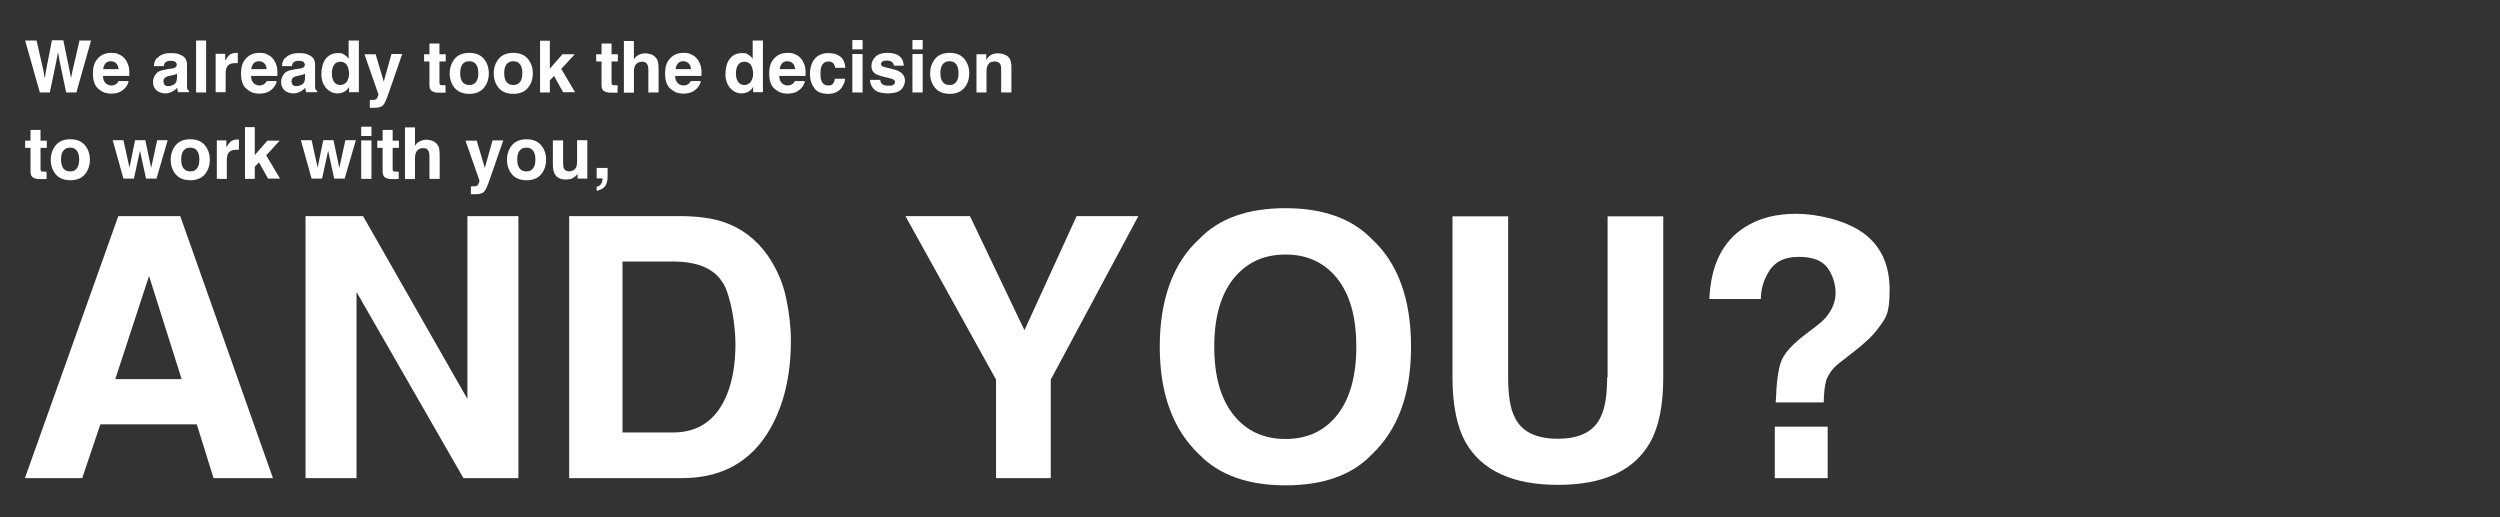<svg xmlns="http://www.w3.org/2000/svg" id="Layer_1" viewBox="0 0 1073.5 222"><rect x="0" y="0" width="1073.5" height="222" fill="#333333" stroke="none"/><defs><style>      .st0 {        fill: #fff;      }    </style></defs><g><path class="st0" d="M34.4,17.4h4.7l-6.3,22.3h-4.4l-2.7-13-.8-4.3-.8,4.3-2.7,13h-4.3l-6.3-22.3h4.9l2.9,12.7.6,3.5.6-3.5,2.5-12.8h4.9l2.6,12.7.7,3.5.7-3.4,3-12.9Z"></path><path class="st0" d="M55.2,34.8c-.1,1-.6,2-1.5,3-1.4,1.6-3.4,2.4-5.9,2.4s-3.9-.7-5.5-2c-1.6-1.3-2.4-3.5-2.4-6.6s.7-5,2.2-6.6c1.4-1.5,3.3-2.3,5.6-2.3s2.6.3,3.7.8c1.1.5,2,1.3,2.7,2.4.6,1,1.1,2.1,1.3,3.4.1.8.2,1.8.1,3.3h-11.3c0,1.7.6,2.8,1.6,3.5.6.4,1.3.6,2.1.6s1.6-.3,2.2-.8c.3-.3.6-.6.8-1.1h4.4ZM50.9,29.8c0-1.1-.4-2-1-2.6s-1.4-.9-2.3-.9-1.8.3-2.3.9c-.5.6-.9,1.5-1,2.5h6.7Z"></path><path class="st0" d="M67.5,25c1.1-1.4,3.1-2.2,5.9-2.2s3.4.4,4.8,1.1c1.4.7,2.1,2.1,2.1,4v7.6c0,.5,0,1.2,0,1.9,0,.6.1.9.3,1.1s.4.4.6.5v.6h-4.7c-.1-.3-.2-.6-.3-.9,0-.3,0-.6-.1-1-.6.6-1.3,1.2-2.1,1.6-.9.5-2,.8-3.1.8s-2.7-.4-3.7-1.3c-1-.9-1.5-2.1-1.5-3.6s.8-3.5,2.3-4.4c.9-.5,2.1-.8,3.8-1.1l1.5-.2c.8-.1,1.4-.2,1.7-.4.6-.3.9-.7.9-1.2s-.2-1.1-.7-1.4c-.5-.3-1.2-.4-2.1-.4s-1.7.3-2.2.8c-.3.4-.5.9-.6,1.5h-4.2c0-1.4.5-2.6,1.2-3.5ZM70.7,36.5c.4.3.9.5,1.5.5.9,0,1.8-.3,2.6-.8.8-.5,1.2-1.5,1.2-3v-1.6c-.3.2-.5.3-.8.4s-.7.2-1.1.3l-1,.2c-.9.2-1.6.4-1.9.6-.7.4-1,1-1,1.8s.2,1.3.6,1.6Z"></path><path class="st0" d="M84.2,17.4h4.3v22.3h-4.3v-22.3Z"></path><path class="st0" d="M100.9,27.1c-1.7,0-2.9.6-3.5,1.7-.3.6-.5,1.6-.5,2.9v7.9h-4.3v-16.5h4.1v2.9c.7-1.1,1.2-1.8,1.7-2.3.8-.7,1.9-1,3.1-1s.1,0,.2,0c0,0,.2,0,.4,0v4.4c-.3,0-.5,0-.7,0s-.4,0-.5,0Z"></path><path class="st0" d="M118.8,34.8c-.1,1-.6,2-1.5,3-1.4,1.6-3.4,2.4-5.9,2.4s-3.9-.7-5.5-2c-1.6-1.3-2.4-3.5-2.4-6.6s.7-5,2.2-6.6c1.4-1.5,3.3-2.3,5.6-2.3s2.6.3,3.7.8c1.1.5,2,1.3,2.7,2.4.6,1,1.1,2.1,1.3,3.4.1.8.2,1.8.1,3.3h-11.3c0,1.7.6,2.8,1.6,3.5.6.4,1.3.6,2.1.6s1.6-.3,2.2-.8c.3-.3.6-.6.8-1.1h4.4ZM114.5,29.8c0-1.1-.4-2-1-2.6s-1.4-.9-2.3-.9-1.8.3-2.3.9c-.5.6-.9,1.5-1,2.5h6.7Z"></path><path class="st0" d="M122.5,25c1.1-1.4,3.1-2.2,5.9-2.2s3.4.4,4.8,1.1c1.4.7,2.1,2.1,2.1,4v7.6c0,.5,0,1.2,0,1.9,0,.6.1.9.3,1.1s.4.4.6.5v.6h-4.7c-.1-.3-.2-.6-.3-.9,0-.3,0-.6-.1-1-.6.6-1.3,1.2-2.1,1.6-.9.5-2,.8-3.1.8s-2.7-.4-3.7-1.3c-1-.9-1.5-2.1-1.5-3.6s.8-3.5,2.3-4.4c.9-.5,2.1-.8,3.8-1.1l1.5-.2c.8-.1,1.4-.2,1.7-.4.6-.3.9-.7.9-1.2s-.2-1.1-.7-1.4c-.5-.3-1.2-.4-2.1-.4s-1.7.3-2.2.8c-.3.4-.5.9-.6,1.5h-4.2c0-1.4.5-2.6,1.2-3.5ZM125.7,36.5c.4.3.9.5,1.5.5.9,0,1.8-.3,2.6-.8.8-.5,1.2-1.5,1.2-3v-1.6c-.3.2-.5.3-.8.4s-.7.2-1.1.3l-1,.2c-.9.2-1.6.4-1.9.6-.7.4-1,1-1,1.8s.2,1.3.6,1.6Z"></path><path class="st0" d="M154.1,17.4v22.2h-4.2v-2.3c-.6,1-1.3,1.7-2.1,2.1-.8.4-1.8.7-2.9.7-1.9,0-3.5-.8-4.9-2.3-1.3-1.6-2-3.6-2-6s.6-5,1.9-6.6c1.3-1.6,3-2.4,5.2-2.4s1.9.2,2.7.7c.8.4,1.4,1,1.9,1.8v-7.9h4.4ZM142.5,31.5c0,1.5.3,2.7.9,3.6.6.9,1.5,1.4,2.7,1.4s2.1-.5,2.8-1.4c.6-.9,1-2.1,1-3.5s-.5-3.5-1.5-4.3c-.6-.5-1.3-.8-2.2-.8-1.3,0-2.2.5-2.8,1.4-.6,1-.9,2.1-.9,3.5Z"></path><path class="st0" d="M164.7,35.3l3.4-12.1h4.6l-5.6,16.2c-1.1,3.1-1.9,5.1-2.6,5.8-.6.7-1.9,1.1-3.8,1.1s-.7,0-.9,0c-.2,0-.6,0-1,0v-3.4h.5c.4,0,.8,0,1.2,0,.4,0,.7-.2,1-.3.3-.2.5-.5.7-1.1.2-.5.3-.9.3-1l-6-17.2h4.8l3.6,12.1Z"></path><path class="st0" d="M191.3,36.6v3.2h-2c-2,.1-3.4-.2-4.2-1-.5-.5-.7-1.3-.7-2.3v-10.1h-2.3v-3.1h2.3v-4.6h4.3v4.6h2.7v3.1h-2.7v8.7c0,.7,0,1.1.3,1.3.2.2.7.2,1.6.2s.3,0,.4,0,.3,0,.4,0Z"></path><path class="st0" d="M207.8,25.3c1.4,1.7,2.1,3.8,2.1,6.2s-.7,4.5-2.1,6.2c-1.4,1.7-3.5,2.6-6.3,2.6s-4.9-.9-6.3-2.6c-1.4-1.7-2.1-3.8-2.1-6.2s.7-4.4,2.1-6.2c1.4-1.7,3.5-2.6,6.3-2.6s4.9.9,6.3,2.6ZM201.5,26.3c-1.3,0-2.2.4-2.9,1.3-.7.9-1,2.2-1,3.8s.3,2.9,1,3.8c.7.9,1.6,1.3,2.9,1.3s2.2-.4,2.9-1.3c.7-.9,1-2.2,1-3.8s-.3-2.9-1-3.8c-.7-.9-1.6-1.3-2.9-1.3Z"></path><path class="st0" d="M226.7,25.3c1.4,1.7,2.1,3.8,2.1,6.2s-.7,4.5-2.1,6.2c-1.4,1.7-3.5,2.6-6.3,2.6s-4.9-.9-6.3-2.6c-1.4-1.7-2.1-3.8-2.1-6.2s.7-4.4,2.1-6.2c1.4-1.7,3.5-2.6,6.3-2.6s4.9.9,6.3,2.6ZM220.4,26.3c-1.3,0-2.2.4-2.9,1.3-.7.9-1,2.2-1,3.8s.3,2.9,1,3.8c.7.9,1.6,1.3,2.9,1.3s2.2-.4,2.9-1.3c.7-.9,1-2.2,1-3.8s-.3-2.9-1-3.8c-.7-.9-1.6-1.3-2.9-1.3Z"></path><path class="st0" d="M247,39.6h-5.2l-3.9-7-1.8,1.9v5.2h-4.2v-22.2h4.2v12l5.4-6.2h5.3l-5.8,6.3,6,10.1Z"></path><path class="st0" d="M265.2,36.6v3.2h-2c-2,.1-3.4-.2-4.2-1-.5-.5-.7-1.3-.7-2.3v-10.1h-2.3v-3.1h2.3v-4.6h4.3v4.6h2.7v3.1h-2.7v8.7c0,.7,0,1.1.3,1.3.2.2.7.2,1.6.2s.3,0,.4,0,.3,0,.4,0Z"></path><path class="st0" d="M282.8,30v9.7h-4.4v-10c0-.9-.2-1.6-.5-2.1-.4-.8-1.1-1.1-2.2-1.1s-2,.4-2.6,1.1-.9,1.8-.9,3.3v8.9h-4.3v-22.2h4.3v7.9c.6-1,1.3-1.6,2.2-2,.8-.4,1.7-.6,2.6-.6s1.9.2,2.8.5c.8.4,1.5.9,2,1.6.5.6.7,1.2.8,1.9.1.6.2,1.7.2,3.2Z"></path><path class="st0" d="M300.9,34.8c-.1,1-.6,2-1.5,3-1.4,1.6-3.4,2.4-5.9,2.4s-3.9-.7-5.5-2c-1.6-1.3-2.4-3.5-2.4-6.6s.7-5,2.2-6.6c1.4-1.5,3.3-2.3,5.6-2.3s2.6.3,3.7.8c1.1.5,2,1.3,2.7,2.4.6,1,1.1,2.1,1.3,3.4.1.8.2,1.8.1,3.3h-11.3c0,1.7.6,2.8,1.6,3.5.6.4,1.3.6,2.1.6s1.6-.3,2.2-.8c.3-.3.6-.6.8-1.1h4.4ZM296.7,29.8c0-1.1-.4-2-1-2.6s-1.4-.9-2.3-.9-1.8.3-2.3.9c-.5.6-.9,1.5-1,2.5h6.7Z"></path><path class="st0" d="M327.6,17.4v22.2h-4.2v-2.3c-.6,1-1.3,1.7-2.1,2.1-.8.4-1.8.7-2.9.7-1.9,0-3.5-.8-4.9-2.3-1.3-1.6-2-3.6-2-6s.6-5,1.9-6.6c1.3-1.6,3-2.4,5.2-2.4s1.9.2,2.7.7c.8.4,1.4,1,1.9,1.8v-7.9h4.4ZM316,31.5c0,1.5.3,2.7.9,3.6.6.9,1.5,1.4,2.7,1.4s2.1-.5,2.8-1.4c.6-.9,1-2.1,1-3.5s-.5-3.5-1.5-4.3c-.6-.5-1.3-.8-2.2-.8-1.3,0-2.2.5-2.8,1.4-.6,1-.9,2.1-.9,3.5Z"></path><path class="st0" d="M345.6,34.8c-.1,1-.6,2-1.5,3-1.4,1.6-3.4,2.4-5.9,2.4s-3.9-.7-5.5-2c-1.6-1.3-2.4-3.5-2.4-6.6s.7-5,2.2-6.6c1.4-1.5,3.3-2.3,5.6-2.3s2.6.3,3.7.8c1.1.5,2,1.3,2.7,2.4.6,1,1.1,2.1,1.3,3.4.1.8.2,1.8.1,3.3h-11.3c0,1.7.6,2.8,1.6,3.5.6.4,1.3.6,2.1.6s1.6-.3,2.2-.8c.3-.3.6-.6.8-1.1h4.4ZM341.4,29.8c0-1.1-.4-2-1-2.6s-1.4-.9-2.3-.9-1.8.3-2.3.9c-.5.6-.9,1.5-1,2.5h6.7Z"></path><path class="st0" d="M363,29.1h-4.4c0-.6-.3-1.2-.6-1.7-.5-.7-1.2-1-2.3-1-1.4,0-2.4.7-3,2.2-.3.8-.4,1.8-.4,3.1s.1,2.2.4,2.9c.5,1.4,1.5,2.1,2.9,2.1s1.7-.3,2.1-.8c.4-.5.7-1.2.8-2.1h4.4c-.1,1.3-.6,2.5-1.4,3.7-1.3,1.9-3.3,2.8-6,2.8s-4.6-.8-5.8-2.4c-1.2-1.6-1.9-3.6-1.9-6.1s.7-5,2.1-6.6c1.4-1.6,3.3-2.4,5.7-2.4s3.8.5,5.1,1.4,2.1,2.6,2.3,4.9Z"></path><path class="st0" d="M370.4,17.2v4h-4.4v-4h4.4ZM370.4,23.2v16.5h-4.4v-16.5h4.4Z"></path><path class="st0" d="M385.9,23.9c1.3.8,2,2.2,2.2,4.3h-4.3c0-.6-.2-1-.5-1.3-.5-.6-1.3-.9-2.4-.9s-1.6.1-2,.4c-.4.3-.6.6-.6,1s.2.9.6,1.1c.4.2,1.9.6,4.5,1.2,1.7.4,3,1,3.9,1.8.8.8,1.3,1.9,1.3,3.1s-.6,3-1.8,4c-1.2,1-3.1,1.5-5.6,1.5s-4.5-.5-5.7-1.6c-1.2-1.1-1.9-2.5-1.9-4.2h4.4c0,.8.3,1.3.6,1.6.5.6,1.5.9,3,.9s1.5-.1,2-.4c.5-.3.7-.6.7-1.1s-.2-.9-.6-1.1c-.4-.3-1.9-.7-4.5-1.3-1.9-.5-3.2-1-3.9-1.7-.8-.7-1.1-1.7-1.1-3s.6-2.8,1.8-3.9c1.2-1.1,2.9-1.6,5-1.6s3.7.4,5,1.2Z"></path><path class="st0" d="M396.2,17.2v4h-4.4v-4h4.4ZM396.2,23.2v16.5h-4.4v-16.5h4.4Z"></path><path class="st0" d="M414.1,25.3c1.4,1.7,2.1,3.8,2.1,6.2s-.7,4.5-2.1,6.2c-1.4,1.7-3.5,2.6-6.3,2.6s-4.9-.9-6.3-2.6c-1.4-1.7-2.1-3.8-2.1-6.2s.7-4.4,2.1-6.2c1.4-1.7,3.5-2.6,6.3-2.6s4.9.9,6.3,2.6ZM407.7,26.3c-1.3,0-2.2.4-2.9,1.3-.7.9-1,2.2-1,3.8s.3,2.9,1,3.8c.7.9,1.6,1.3,2.9,1.3s2.2-.4,2.9-1.3c.7-.9,1-2.2,1-3.8s-.3-2.9-1-3.8c-.7-.9-1.6-1.3-2.9-1.3Z"></path><path class="st0" d="M427,26.4c-1.5,0-2.5.6-3,1.9-.3.7-.4,1.5-.4,2.5v8.9h-4.3v-16.4h4.2v2.4c.6-.8,1.1-1.5,1.6-1.8.9-.7,2-1,3.4-1s3.1.4,4.2,1.3c1.1.9,1.6,2.4,1.6,4.4v11.1h-4.4v-10c0-.9-.1-1.5-.3-2-.4-.8-1.2-1.3-2.4-1.3Z"></path><path class="st0" d="M20,73.7v3.2h-2c-2,.1-3.4-.2-4.2-1-.5-.5-.7-1.3-.7-2.3v-10.1h-2.3v-3.1h2.3v-4.6h4.3v4.6h2.7v3.1h-2.7v8.7c0,.7,0,1.1.3,1.3.2.2.7.2,1.6.2s.3,0,.4,0,.3,0,.4,0Z"></path><path class="st0" d="M36.5,62.4c1.4,1.7,2.1,3.8,2.1,6.2s-.7,4.5-2.1,6.2c-1.4,1.7-3.5,2.6-6.3,2.6s-4.9-.9-6.3-2.6c-1.4-1.7-2.1-3.8-2.1-6.2s.7-4.4,2.1-6.2c1.4-1.7,3.5-2.6,6.3-2.6s4.9.9,6.3,2.6ZM30.1,63.4c-1.3,0-2.2.4-2.9,1.3-.7.9-1,2.2-1,3.8s.3,2.9,1,3.8c.7.9,1.6,1.3,2.9,1.3s2.2-.4,2.9-1.3c.7-.9,1-2.2,1-3.8s-.3-2.9-1-3.8c-.7-.9-1.6-1.3-2.9-1.3Z"></path><path class="st0" d="M62.7,76.7l-2.6-12-2.6,12h-4.5l-4.6-16.5h4.6l2.6,11.8,2.4-11.8h4.4l2.5,11.9,2.6-11.9h4.5l-4.8,16.5h-4.4Z"></path><path class="st0" d="M88,62.4c1.4,1.7,2.1,3.8,2.1,6.2s-.7,4.5-2.1,6.2c-1.4,1.7-3.5,2.6-6.3,2.6s-4.9-.9-6.3-2.6c-1.4-1.7-2.1-3.8-2.1-6.2s.7-4.4,2.1-6.2c1.4-1.7,3.5-2.6,6.3-2.6s4.9.9,6.3,2.6ZM81.7,63.4c-1.3,0-2.2.4-2.9,1.3-.7.9-1,2.2-1,3.8s.3,2.9,1,3.8c.7.9,1.6,1.3,2.9,1.3s2.2-.4,2.9-1.3c.7-.9,1-2.2,1-3.8s-.3-2.9-1-3.8c-.7-.9-1.6-1.3-2.9-1.3Z"></path><path class="st0" d="M101.4,64.3c-1.7,0-2.9.6-3.5,1.7-.3.6-.5,1.6-.5,2.9v7.9h-4.3v-16.5h4.1v2.9c.7-1.1,1.2-1.8,1.7-2.3.8-.7,1.9-1,3.1-1s.1,0,.2,0c0,0,.2,0,.4,0v4.4c-.3,0-.5,0-.7,0s-.4,0-.5,0Z"></path><path class="st0" d="M120.3,76.7h-5.2l-3.9-7-1.8,1.9v5.2h-4.2v-22.2h4.2v12l5.4-6.2h5.3l-5.8,6.3,6,10.1Z"></path><path class="st0" d="M143.5,76.7l-2.6-12-2.6,12h-4.5l-4.6-16.5h4.6l2.6,11.8,2.4-11.8h4.4l2.5,11.9,2.6-11.9h4.5l-4.8,16.5h-4.4Z"></path><path class="st0" d="M159.5,54.4v4h-4.4v-4h4.4ZM159.5,60.3v16.5h-4.4v-16.5h4.4Z"></path><path class="st0" d="M171.2,73.7v3.2h-2c-2,.1-3.4-.2-4.2-1-.5-.5-.7-1.3-.7-2.3v-10.1h-2.3v-3.1h2.3v-4.6h4.3v4.6h2.7v3.1h-2.7v8.7c0,.7,0,1.1.3,1.3.2.2.7.2,1.6.2s.3,0,.4,0,.3,0,.4,0Z"></path><path class="st0" d="M188.8,67.1v9.7h-4.4v-10c0-.9-.2-1.6-.5-2.1-.4-.8-1.1-1.1-2.2-1.1s-2,.4-2.6,1.1-.9,1.8-.9,3.3v8.9h-4.3v-22.2h4.3v7.9c.6-1,1.3-1.6,2.2-2,.8-.4,1.7-.6,2.6-.6s1.9.2,2.8.5c.8.4,1.5.9,2,1.6.5.6.7,1.2.8,1.9.1.6.2,1.7.2,3.2Z"></path><path class="st0" d="M208.1,72.4l3.4-12.1h4.6l-5.6,16.2c-1.1,3.1-1.9,5.1-2.6,5.8-.6.7-1.9,1.1-3.8,1.1s-.7,0-.9,0c-.2,0-.6,0-1,0v-3.4h.5c.4,0,.8,0,1.2,0,.4,0,.7-.2,1-.3.3-.2.5-.5.7-1.1.2-.5.3-.9.3-1l-6-17.2h4.8l3.6,12.1Z"></path><path class="st0" d="M232.4,62.4c1.4,1.7,2.1,3.8,2.1,6.2s-.7,4.5-2.1,6.2c-1.4,1.7-3.5,2.6-6.3,2.6s-4.9-.9-6.3-2.6c-1.4-1.7-2.1-3.8-2.1-6.2s.7-4.4,2.1-6.2c1.4-1.7,3.5-2.6,6.3-2.6s4.9.9,6.3,2.6ZM226,63.4c-1.3,0-2.2.4-2.9,1.3-.7.9-1,2.2-1,3.8s.3,2.9,1,3.8c.7.9,1.6,1.3,2.9,1.3s2.2-.4,2.9-1.3c.7-.9,1-2.2,1-3.8s-.3-2.9-1-3.8c-.7-.9-1.6-1.3-2.9-1.3Z"></path><path class="st0" d="M248.1,74.4c0,0-.1.2-.3.5-.2.3-.4.5-.6.7-.7.6-1.3,1-2,1.2-.6.2-1.4.3-2.2.3-2.4,0-4.1-.9-4.9-2.6-.5-1-.7-2.4-.7-4.3v-9.9h4.4v9.9c0,.9.1,1.6.3,2.1.4.8,1.2,1.3,2.3,1.3s2.5-.6,3-1.8c.3-.6.4-1.5.4-2.6v-9h4.4v16.5h-4.2v-2.3Z"></path><path class="st0" d="M260.6,78.3c-.2.7-.5,1.4-1,1.9-.5.6-1.2,1-1.9,1.3-.7.3-1.2.4-1.5.4v-1.7c.9-.2,1.5-.6,1.9-1.2.4-.6.6-1.4.7-2.4h-2.6v-4.5h4.7v3.9c0,.7,0,1.4-.3,2.1Z"></path></g><g><path class="st0" d="M84.5,182.2h-41.4l-7.8,23.1H10.7l40.1-112.5h26.6l39.8,112.5h-25.5l-7.2-23.1ZM78,162.8l-14-44.3-14.5,44.3h28.5Z"></path><path class="st0" d="M222.5,205.3h-23.5l-45.9-79.9v79.9h-21.9v-112.5h24.7l44.8,78.5v-78.5h21.9v112.5Z"></path><path class="st0" d="M292.9,205.3h-48.5v-112.5h48.5c7,.1,12.8.9,17.4,2.4,7.9,2.6,14.3,7.4,19.2,14.3,3.9,5.6,6.6,11.7,8,18.2,1.4,6.5,2.1,12.7,2.1,18.6,0,15-3,27.6-9,38-8.1,14-20.7,21-37.7,21ZM310.4,121.5c-3.6-6.1-10.8-9.2-21.4-9.2h-21.7v73.4h21.7c11.1,0,18.8-5.5,23.2-16.4,2.4-6,3.6-13.2,3.6-21.4s-1.8-20.2-5.3-26.4Z"></path><path class="st0" d="M488.8,92.8l-37.6,70.2v42.3h-23.5v-42.3l-38.9-70.2h27.7l23.4,49,22.4-49h26.6Z"></path><path class="st0" d="M552,208.4c-16.1,0-28.4-4.4-36.9-13.1-11.4-10.7-17.1-26.2-17.1-46.4s5.7-36.1,17.1-46.4c8.5-8.8,20.8-13.1,36.9-13.1s28.4,4.4,36.9,13.1c11.3,10.3,17,25.8,17,46.4s-5.7,35.7-17,46.4c-8.5,8.8-20.8,13.1-36.9,13.1ZM574.2,178.2c5.4-6.9,8.2-16.6,8.2-29.3s-2.7-22.4-8.2-29.3c-5.5-6.9-12.9-10.3-22.2-10.3s-16.7,3.4-22.3,10.3c-5.5,6.9-8.3,16.6-8.3,29.3s2.8,22.4,8.3,29.3c5.5,6.9,13,10.3,22.3,10.3s16.7-3.4,22.2-10.3Z"></path><path class="st0" d="M690.3,162v-69.1h23.9v69.1c0,12-1.9,21.3-5.6,27.9-6.9,12.2-20.1,18.3-39.6,18.3s-32.7-6.1-39.7-18.3c-3.7-6.7-5.6-16-5.6-27.9v-69.1h23.9v69.1c0,7.7.9,13.4,2.7,16.9,2.8,6.3,9.1,9.5,18.6,9.5s15.7-3.2,18.5-9.5c1.8-3.6,2.7-9.2,2.7-16.9Z"></path><path class="st0" d="M784.1,163.8c-.6,1.9-.9,4.9-1,9h-20.6c.3-8.6,1.1-14.5,2.4-17.8,1.3-3.3,4.7-7.1,10.2-11.3l5.6-4.3c1.8-1.4,3.3-2.9,4.4-4.5,2-2.8,3.1-5.9,3.1-9.2s-1.1-7.4-3.4-10.6c-2.3-3.2-6.4-4.8-12.4-4.8s-10.1,2-12.6,5.9c-2.5,3.9-3.7,8-3.7,12.2h-22.1c.6-14.5,5.7-24.8,15.2-30.8,6-3.9,13.4-5.8,22.1-5.8s21.1,2.7,28.7,8.2c7.6,5.5,11.4,13.6,11.4,24.4s-1.7,12.2-5,16.7c-1.9,2.7-5.6,6.3-11.1,10.5l-5.4,4.2c-3,2.3-4.9,5-5.9,8ZM784.8,205.3h-22.7v-22.1h22.7v22.1Z"></path></g></svg>